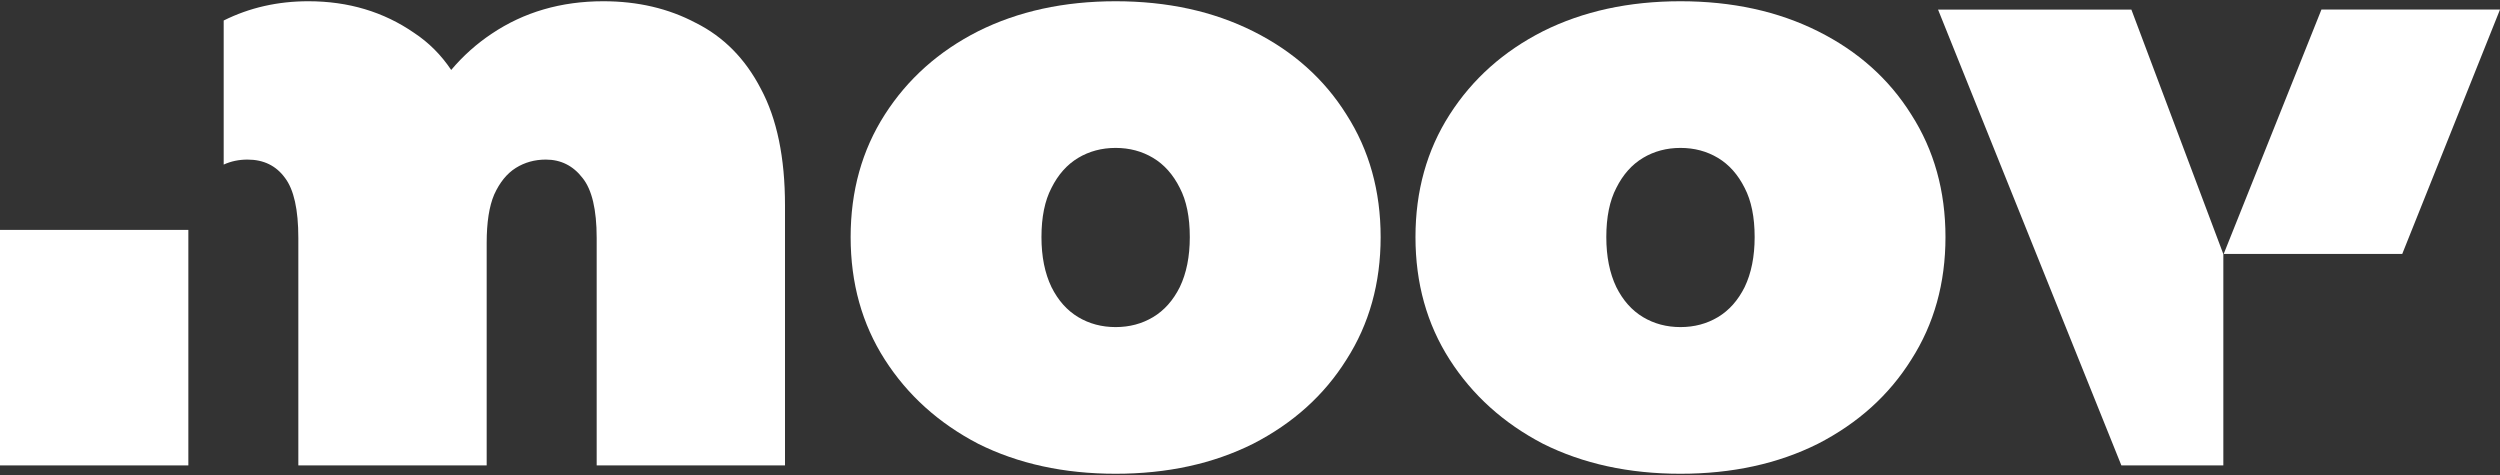 <svg width="200" height="38" viewBox="0 0 200 38" fill="none" xmlns="http://www.w3.org/2000/svg">
<rect x="0" y="0" width="200" height="38" fill="#333333" stroke="none"/>
<path d="M134.438 37.9C130.305 37.9 126.638 37.1 123.438 35.5C120.283 33.856 117.794 31.611 115.972 28.767C114.149 25.922 113.238 22.656 113.238 18.967C113.238 15.278 114.149 12.011 115.972 9.167C117.794 6.322 120.283 4.1 123.438 2.5C126.638 0.9 130.305 0.1 134.438 0.1C138.572 0.1 142.238 0.9 145.438 2.5C148.638 4.1 151.127 6.322 152.905 9.167C154.727 12.011 155.638 15.278 155.638 18.967C155.638 22.656 154.727 25.922 152.905 28.767C151.127 31.611 148.638 33.856 145.438 35.5C142.238 37.1 138.572 37.9 134.438 37.9ZM134.438 26.167C135.549 26.167 136.549 25.9 137.438 25.367C138.327 24.833 139.038 24.033 139.572 22.967C140.105 21.856 140.372 20.522 140.372 18.967C140.372 17.367 140.105 16.055 139.572 15.033C139.038 13.967 138.327 13.167 137.438 12.633C136.549 12.1 135.549 11.833 134.438 11.833C133.327 11.833 132.327 12.1 131.438 12.633C130.549 13.167 129.838 13.967 129.305 15.033C128.772 16.055 128.505 17.367 128.505 18.967C128.505 20.522 128.772 21.856 129.305 22.967C129.838 24.033 130.549 24.833 131.438 25.367C132.327 25.9 133.327 26.167 134.438 26.167Z" fill="white"/>
<path d="M89.251 37.9C85.118 37.9 81.451 37.1 78.251 35.5C75.095 33.856 72.606 31.611 70.784 28.767C68.962 25.922 68.051 22.656 68.051 18.967C68.051 15.278 68.962 12.011 70.784 9.167C72.606 6.322 75.095 4.1 78.251 2.5C81.451 0.9 85.118 0.1 89.251 0.1C93.384 0.1 97.051 0.9 100.251 2.5C103.451 4.1 105.94 6.322 107.718 9.167C109.54 12.011 110.451 15.278 110.451 18.967C110.451 22.656 109.54 25.922 107.718 28.767C105.94 31.611 103.451 33.856 100.251 35.5C97.051 37.1 93.384 37.9 89.251 37.9ZM89.251 26.167C90.362 26.167 91.362 25.9 92.251 25.367C93.14 24.833 93.851 24.033 94.384 22.967C94.918 21.856 95.184 20.522 95.184 18.967C95.184 17.367 94.918 16.055 94.384 15.033C93.851 13.967 93.14 13.167 92.251 12.633C91.362 12.1 90.362 11.833 89.251 11.833C88.14 11.833 87.14 12.1 86.251 12.633C85.362 13.167 84.651 13.967 84.118 15.033C83.584 16.055 83.317 17.367 83.317 18.967C83.317 20.522 83.584 21.856 84.118 22.967C84.651 24.033 85.362 24.833 86.251 25.367C87.14 25.9 88.14 26.167 89.251 26.167Z" fill="white"/>
<path d="M17.895 13.167C18.476 12.9 19.112 12.767 19.8 12.767C21.089 12.767 22.089 13.255 22.8 14.233C23.511 15.167 23.867 16.767 23.867 19.033V37.233H38.934V19.433C38.934 17.789 39.134 16.5 39.534 15.567C39.978 14.589 40.556 13.878 41.267 13.433C41.978 12.989 42.778 12.767 43.667 12.767C44.867 12.767 45.845 13.255 46.6 14.233C47.356 15.167 47.734 16.767 47.734 19.033V37.233H62.8V16.433C62.8 12.611 62.156 9.5 60.867 7.1C59.623 4.7 57.889 2.944 55.667 1.833C53.489 0.678 51.023 0.1 48.267 0.1C44.889 0.1 41.911 0.967 39.334 2.7C38.116 3.512 37.037 4.478 36.096 5.597C35.29 4.394 34.303 3.406 33.134 2.633C30.689 0.944 27.867 0.1 24.667 0.1C22.211 0.1 19.953 0.614 17.895 1.641V13.167Z" fill="white"/>
<path d="M155.043 0.766L169.71 37.233H177.867V20.328L170.51 0.766H155.043Z" fill="white"/>
<path d="M185.715 0.765L177.895 20.315H192.179L200 0.765H185.715Z" fill="white"/>
<rect y="18.392" width="15.068" height="18.841" fill="white"/>
</svg>
